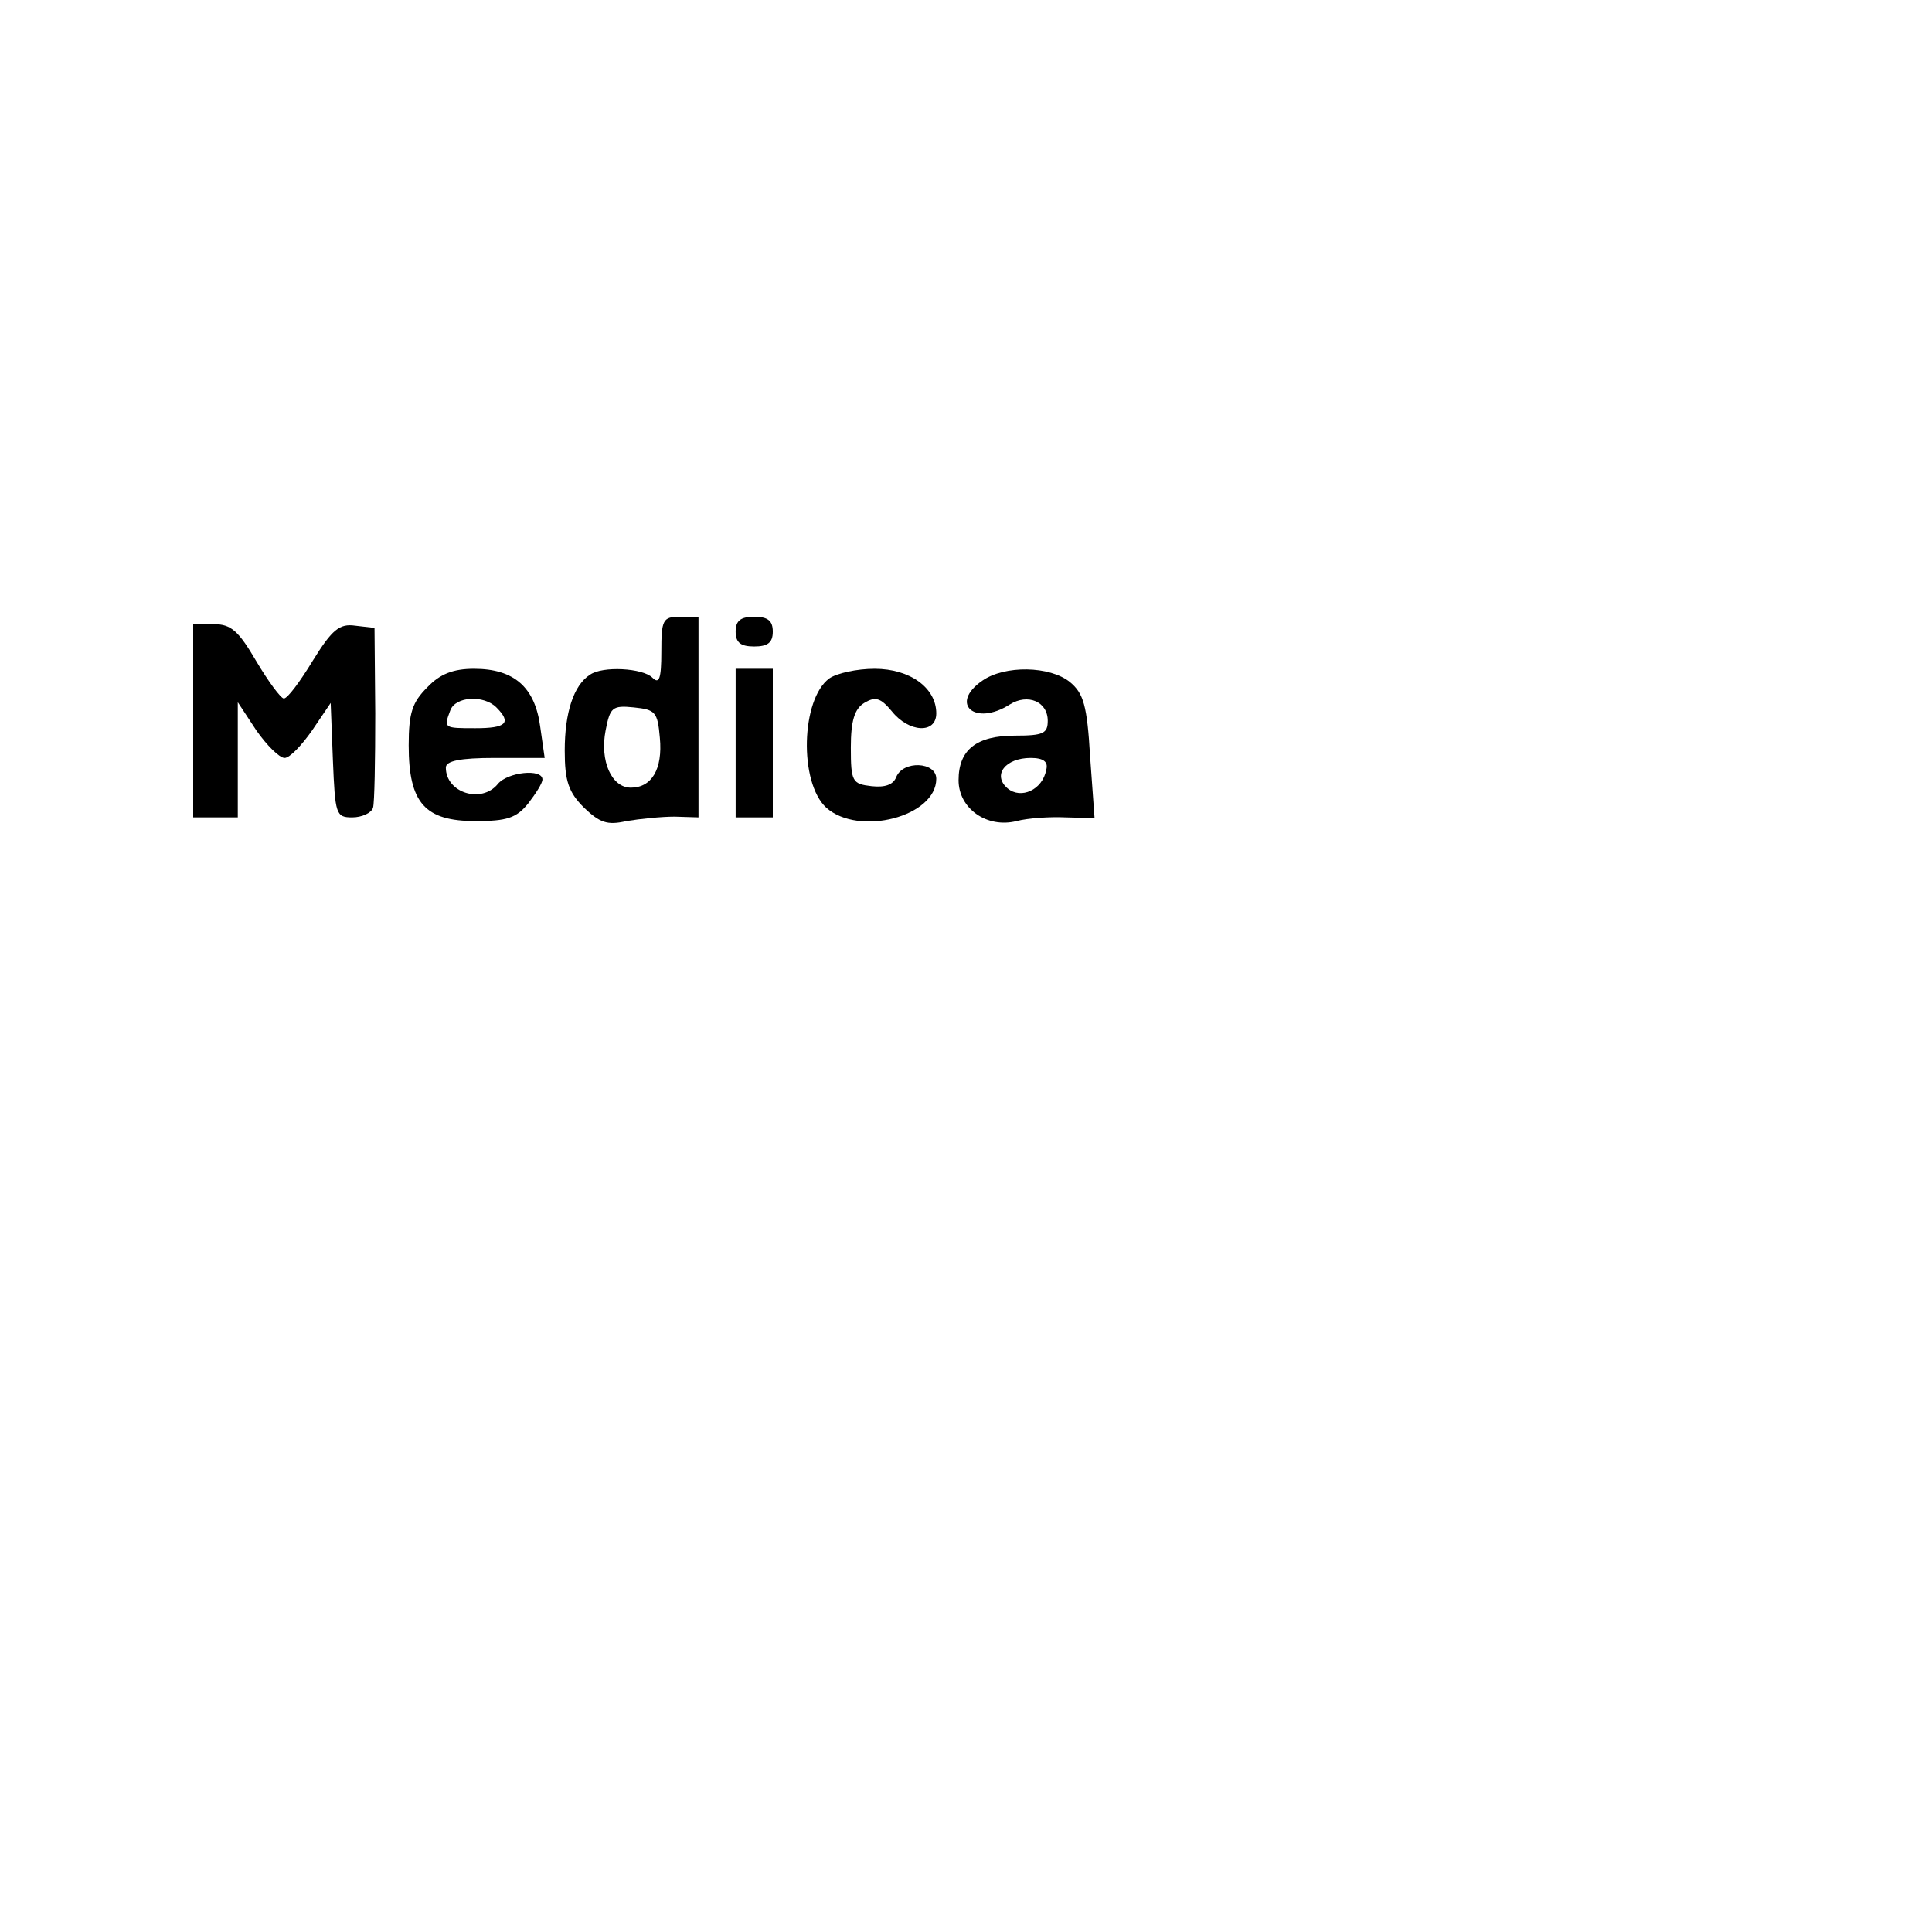 <?xml version="1.0" standalone="no"?>
<!DOCTYPE svg PUBLIC "-//W3C//DTD SVG 20010904//EN"
 "http://www.w3.org/TR/2001/REC-SVG-20010904/DTD/svg10.dtd">
<svg version="1.0" xmlns="http://www.w3.org/2000/svg"
 width="260pt" height="260pt" viewBox="0 0 260 260"
 preserveAspectRatio="xMidYMid meet">
<g transform="translate(0,260) scale(0.1,-0.1)"
fill="#000000" stroke="none">
<path d="M890 1723 c0 -37 -3 -44 -12 -35 -13 13 -67 16 -84 4 -22 -14 -34
-51 -34 -102 0 -41 5 -56 26 -77 21 -20 31 -24 57 -18 18 3 47 6 65 6 l32 -1
0 135 0 135 -25 0 c-23 0 -25 -4 -25 -47z m-2 -116 c4 -42 -11 -67 -39 -67
-26 0 -42 36 -34 77 6 31 9 34 38 31 29 -3 32 -6 35 -41z"/>
<path d="M990 1750 c0 -15 7 -20 25 -20 18 0 25 5 25 20 0 15 -7 20 -25 20
-18 0 -25 -5 -25 -20z"/>
<path d="M260 1630 l0 -130 30 0 30 0 0 77 0 78 25 -38 c14 -20 31 -37 38 -37
7 0 23 17 37 37 l25 37 3 -77 c3 -73 4 -77 26 -77 13 0 26 6 28 13 2 6 3 64 3
127 l-1 115 -26 3 c-21 3 -31 -5 -57 -47 -17 -28 -34 -51 -39 -51 -4 0 -21 23
-37 50 -24 41 -34 50 -57 50 l-28 0 0 -130z"/>
<path d="M575 1675 c-20 -20 -25 -34 -25 -78 0 -78 22 -102 90 -102 42 0 55 4
71 24 10 13 19 27 19 32 0 15 -47 10 -60 -6 -22 -27 -70 -12 -70 22 0 9 19 13
66 13 l67 0 -6 42 c-7 53 -35 78 -89 78 -28 0 -46 -7 -63 -25z m93 -27 c21
-21 13 -28 -28 -28 -43 0 -43 0 -34 24 7 19 45 21 62 4z"/>
<path d="M990 1600 l0 -100 25 0 25 0 0 100 0 100 -25 0 -25 0 0 -100z"/>
<path d="M1116 1687 c-38 -28 -41 -140 -4 -174 44 -39 148 -12 148 39 0 23
-45 25 -54 2 -4 -10 -15 -14 -33 -12 -26 3 -28 6 -28 52 0 36 5 52 18 60 15 9
22 7 37 -11 23 -29 60 -31 60 -3 0 34 -35 60 -83 60 -24 0 -51 -6 -61 -13z"/>
<path d="M1322 1684 c-45 -31 -10 -62 37 -32 24 15 51 4 51 -22 0 -17 -6 -20
-44 -20 -52 0 -76 -19 -76 -60 0 -38 38 -65 78 -55 15 4 45 6 66 5 l39 -1 -6
83 c-4 69 -9 85 -27 100 -27 22 -88 23 -118 2z m86 -120 c-5 -27 -34 -40 -52
-25 -21 18 -3 41 31 41 17 0 24 -5 21 -16z"/>
</g>
</svg>
